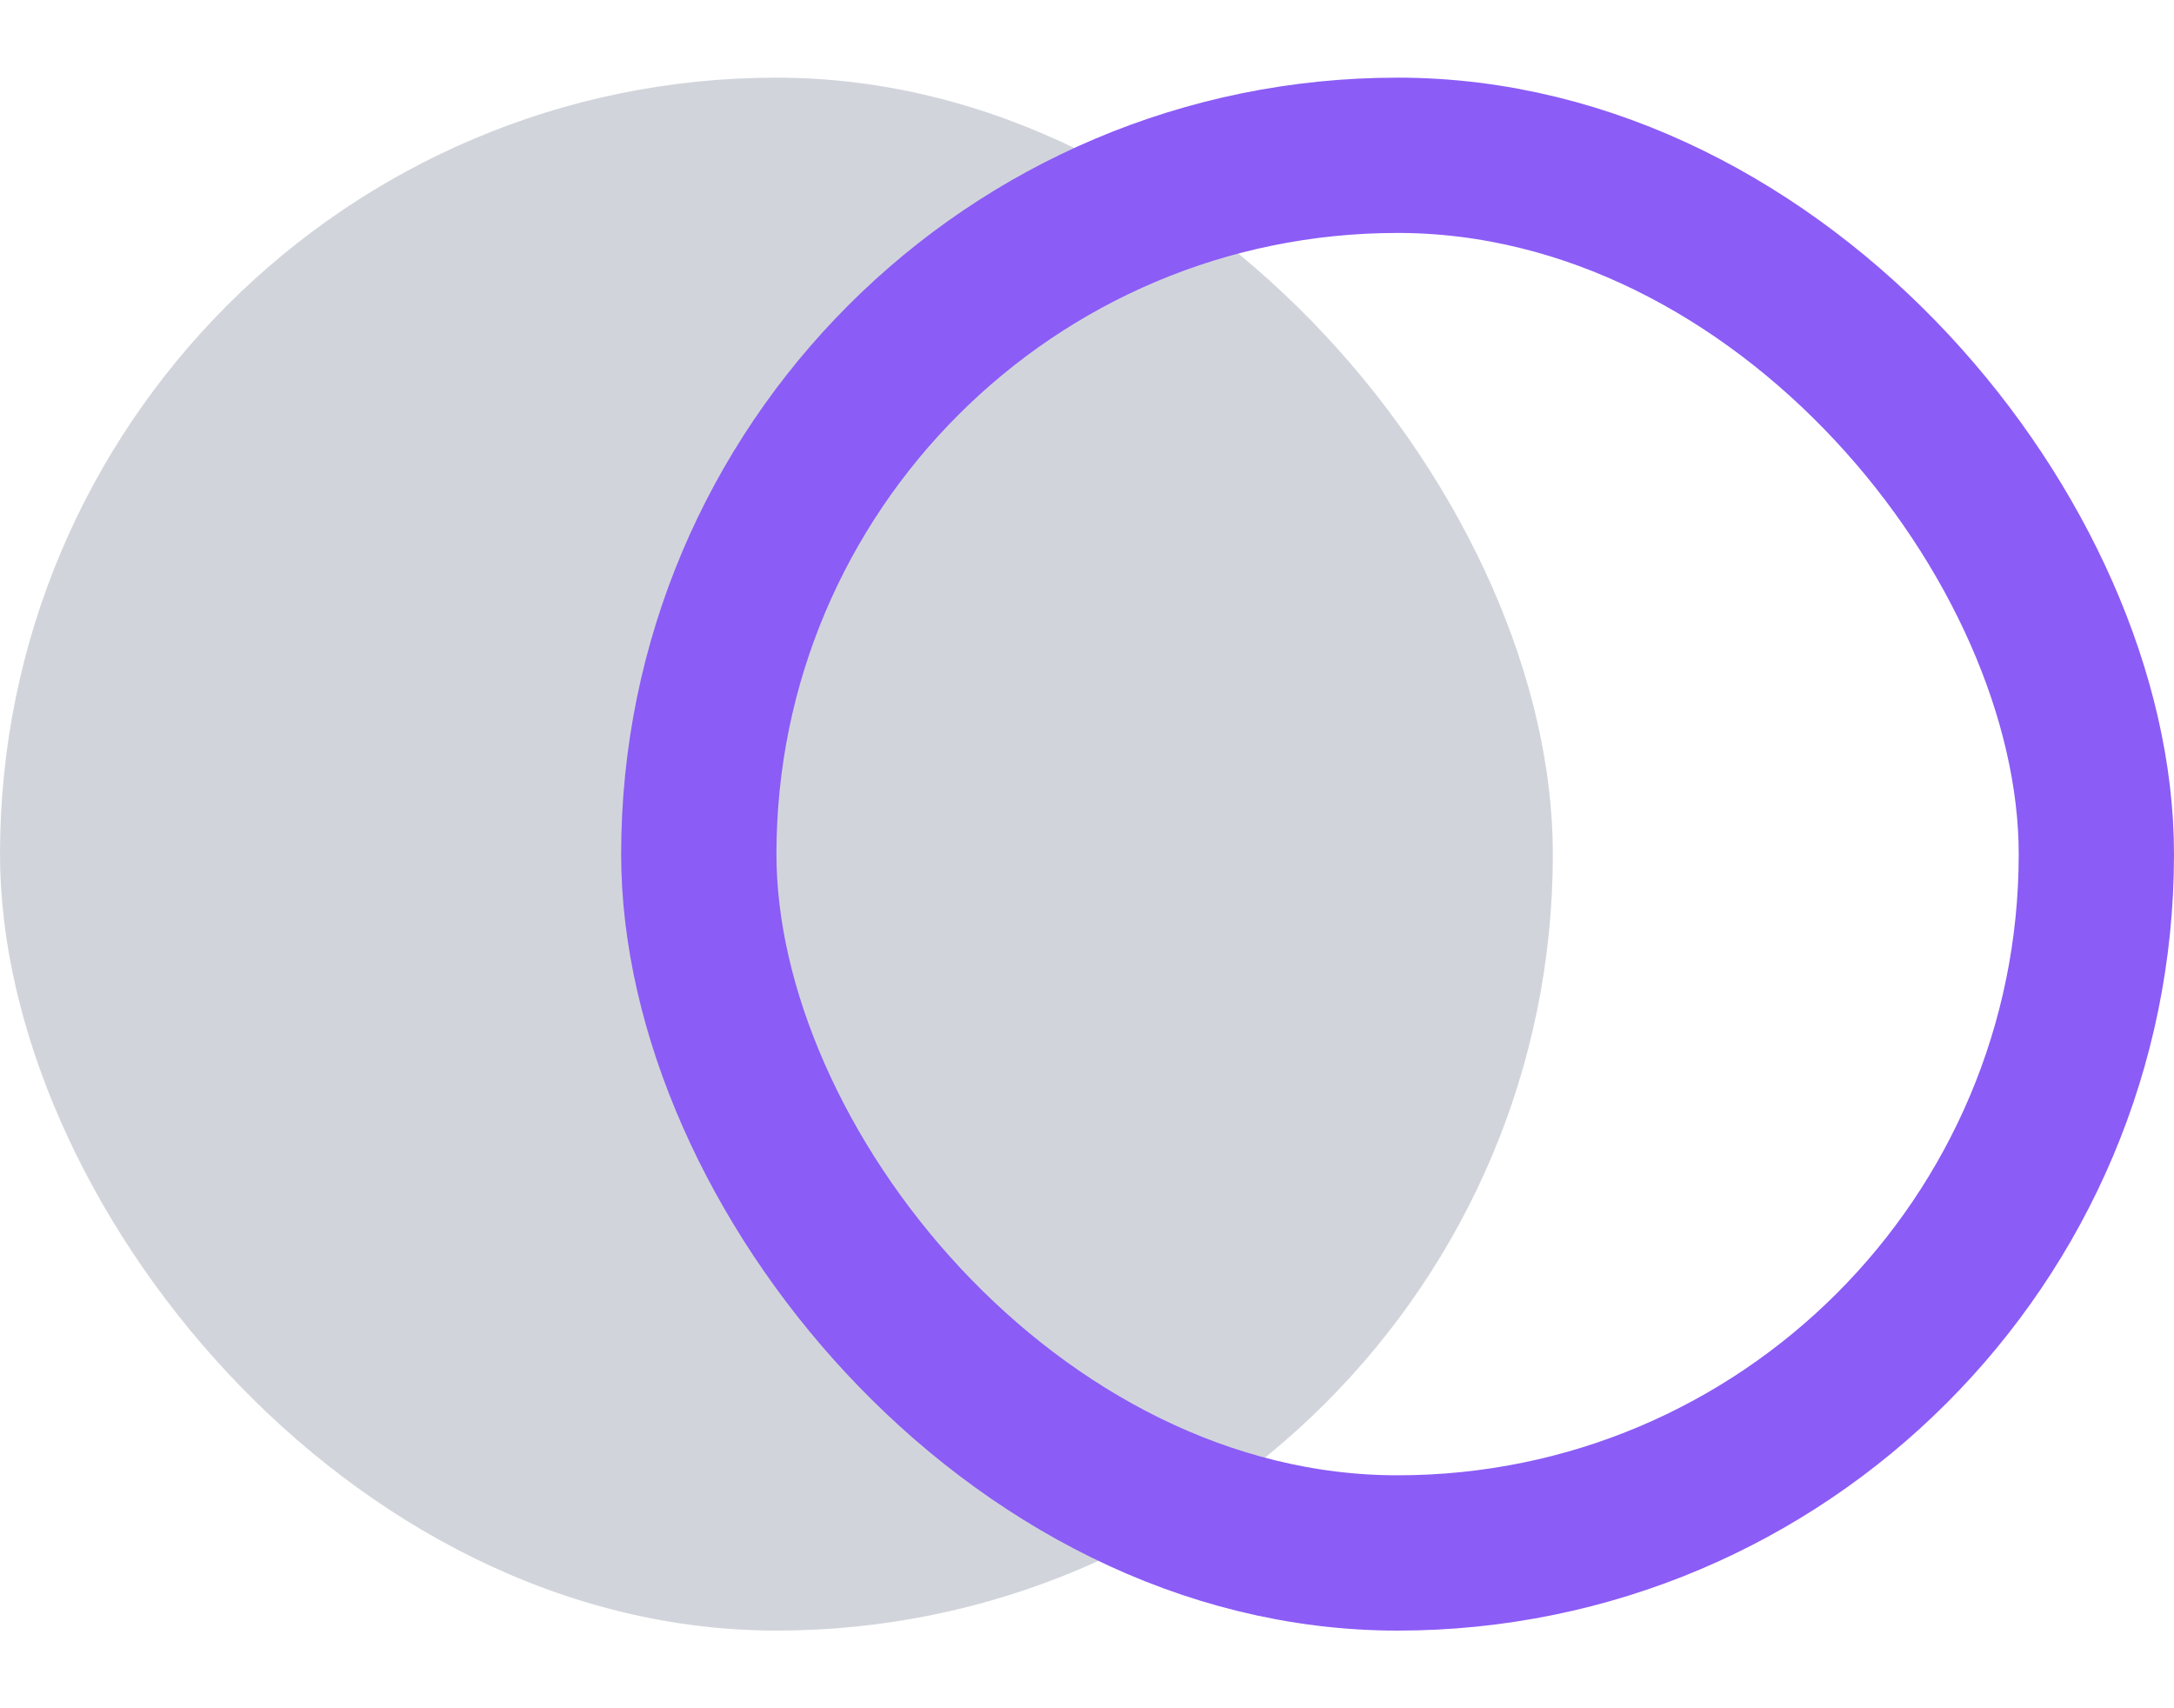 <svg width="14" height="11" viewBox="0 0 14 11" fill="none" xmlns="http://www.w3.org/2000/svg">
<rect y="0.5" width="10" height="10" rx="5" fill="#D1D5DB"/>
<rect x="4.5" y="1" width="9" height="9" rx="4.5" stroke="#8B5CF6"/>
</svg>
